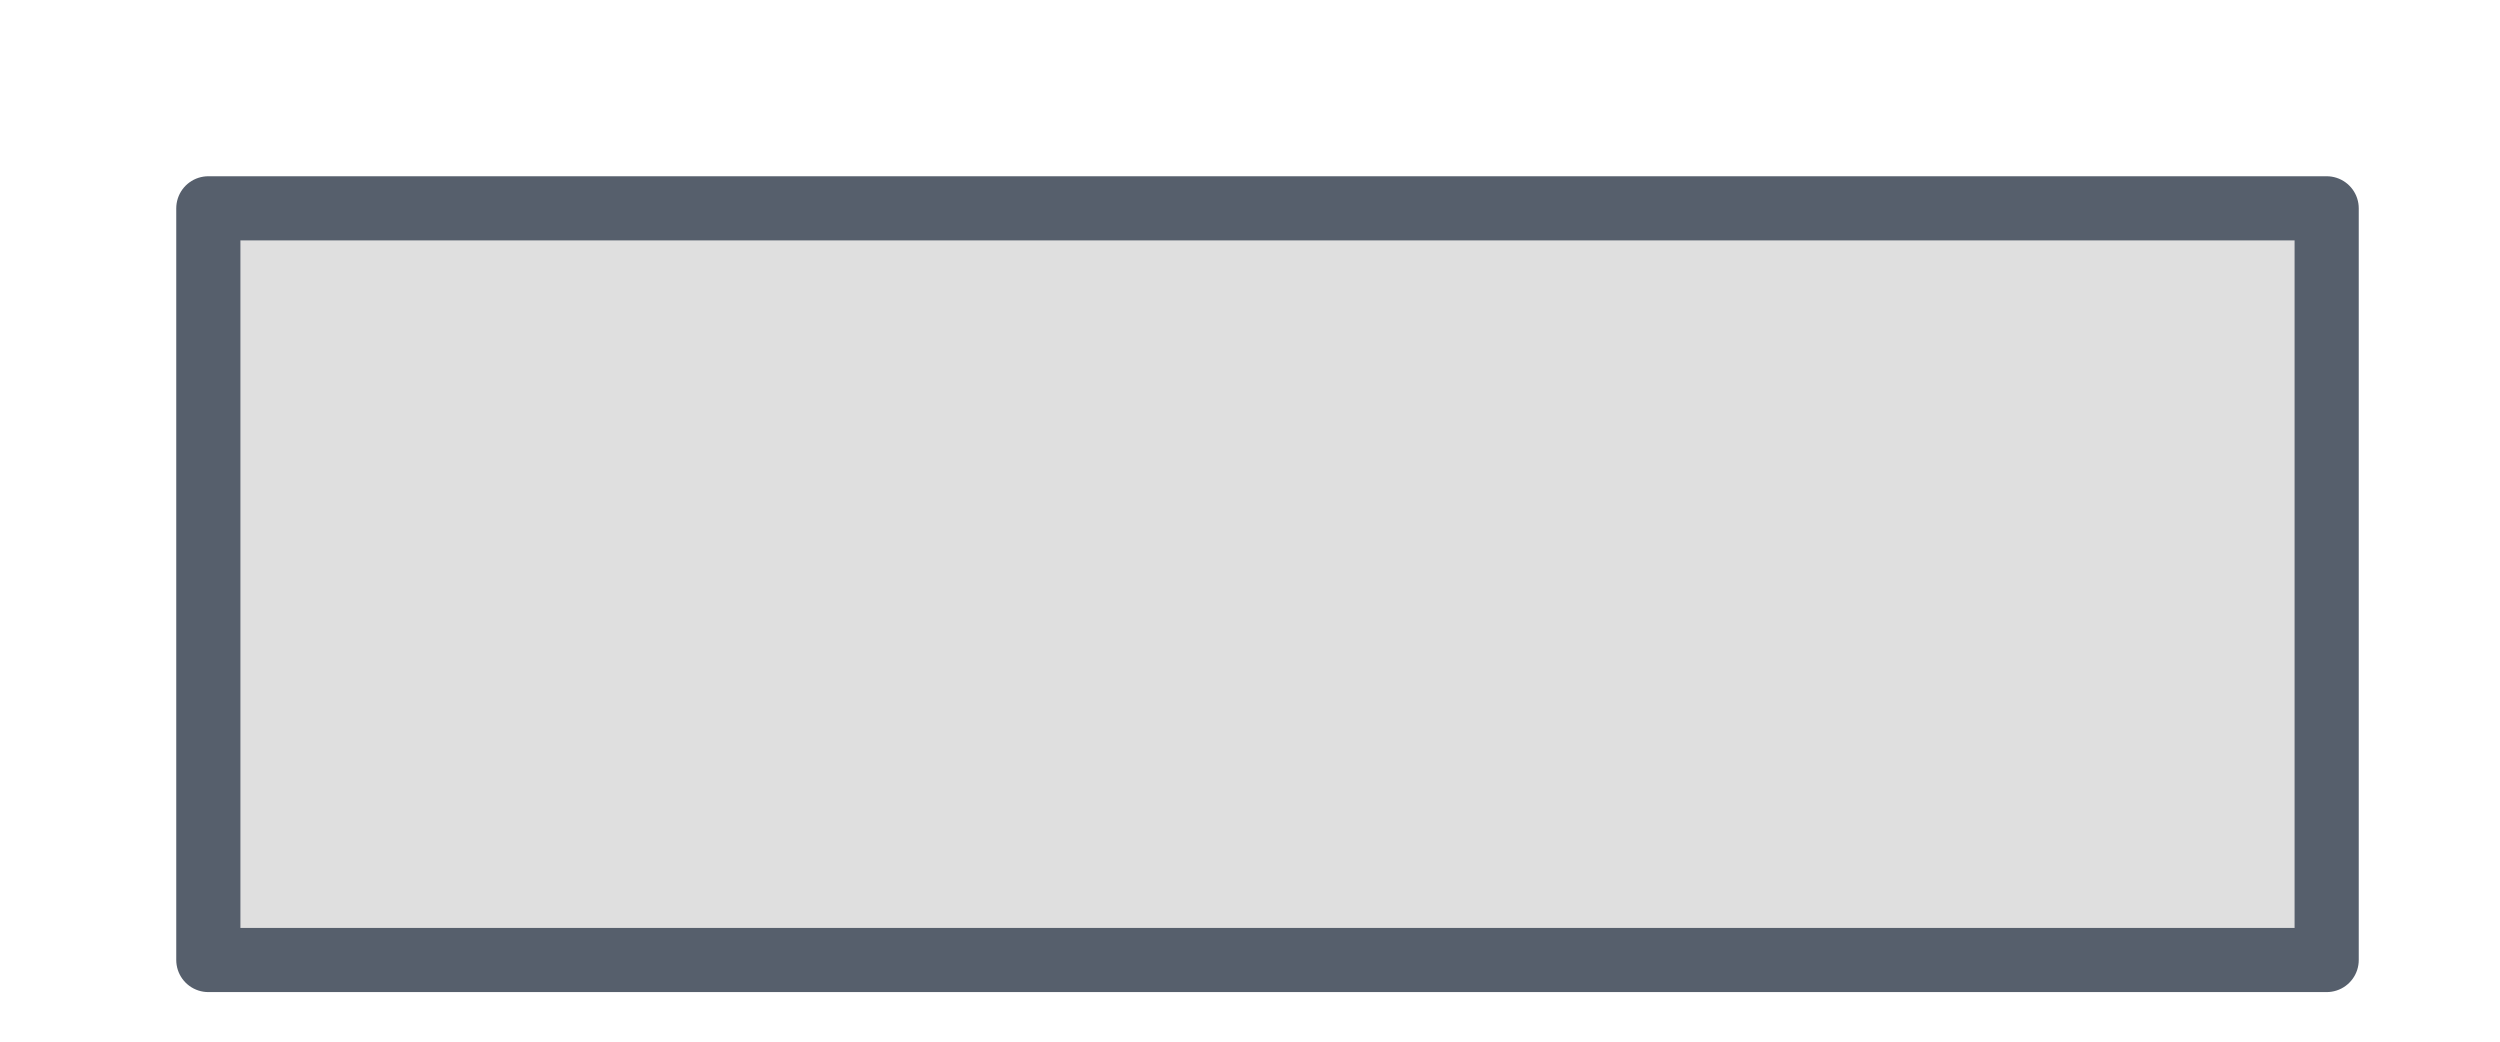 <?xml version="1.0" encoding="utf-8"?>
<svg xmlns="http://www.w3.org/2000/svg" fill="none" height="100%" overflow="visible" preserveAspectRatio="none" style="display: block;" viewBox="0 0 12 5" width="100%">
<path d="M11.168 1H1V4.608H11.168V1Z" fill="#DFDFDF" id="Vector" stroke="#565F6C" stroke-linecap="round" stroke-linejoin="round" stroke-width="0.308"/>
</svg>
